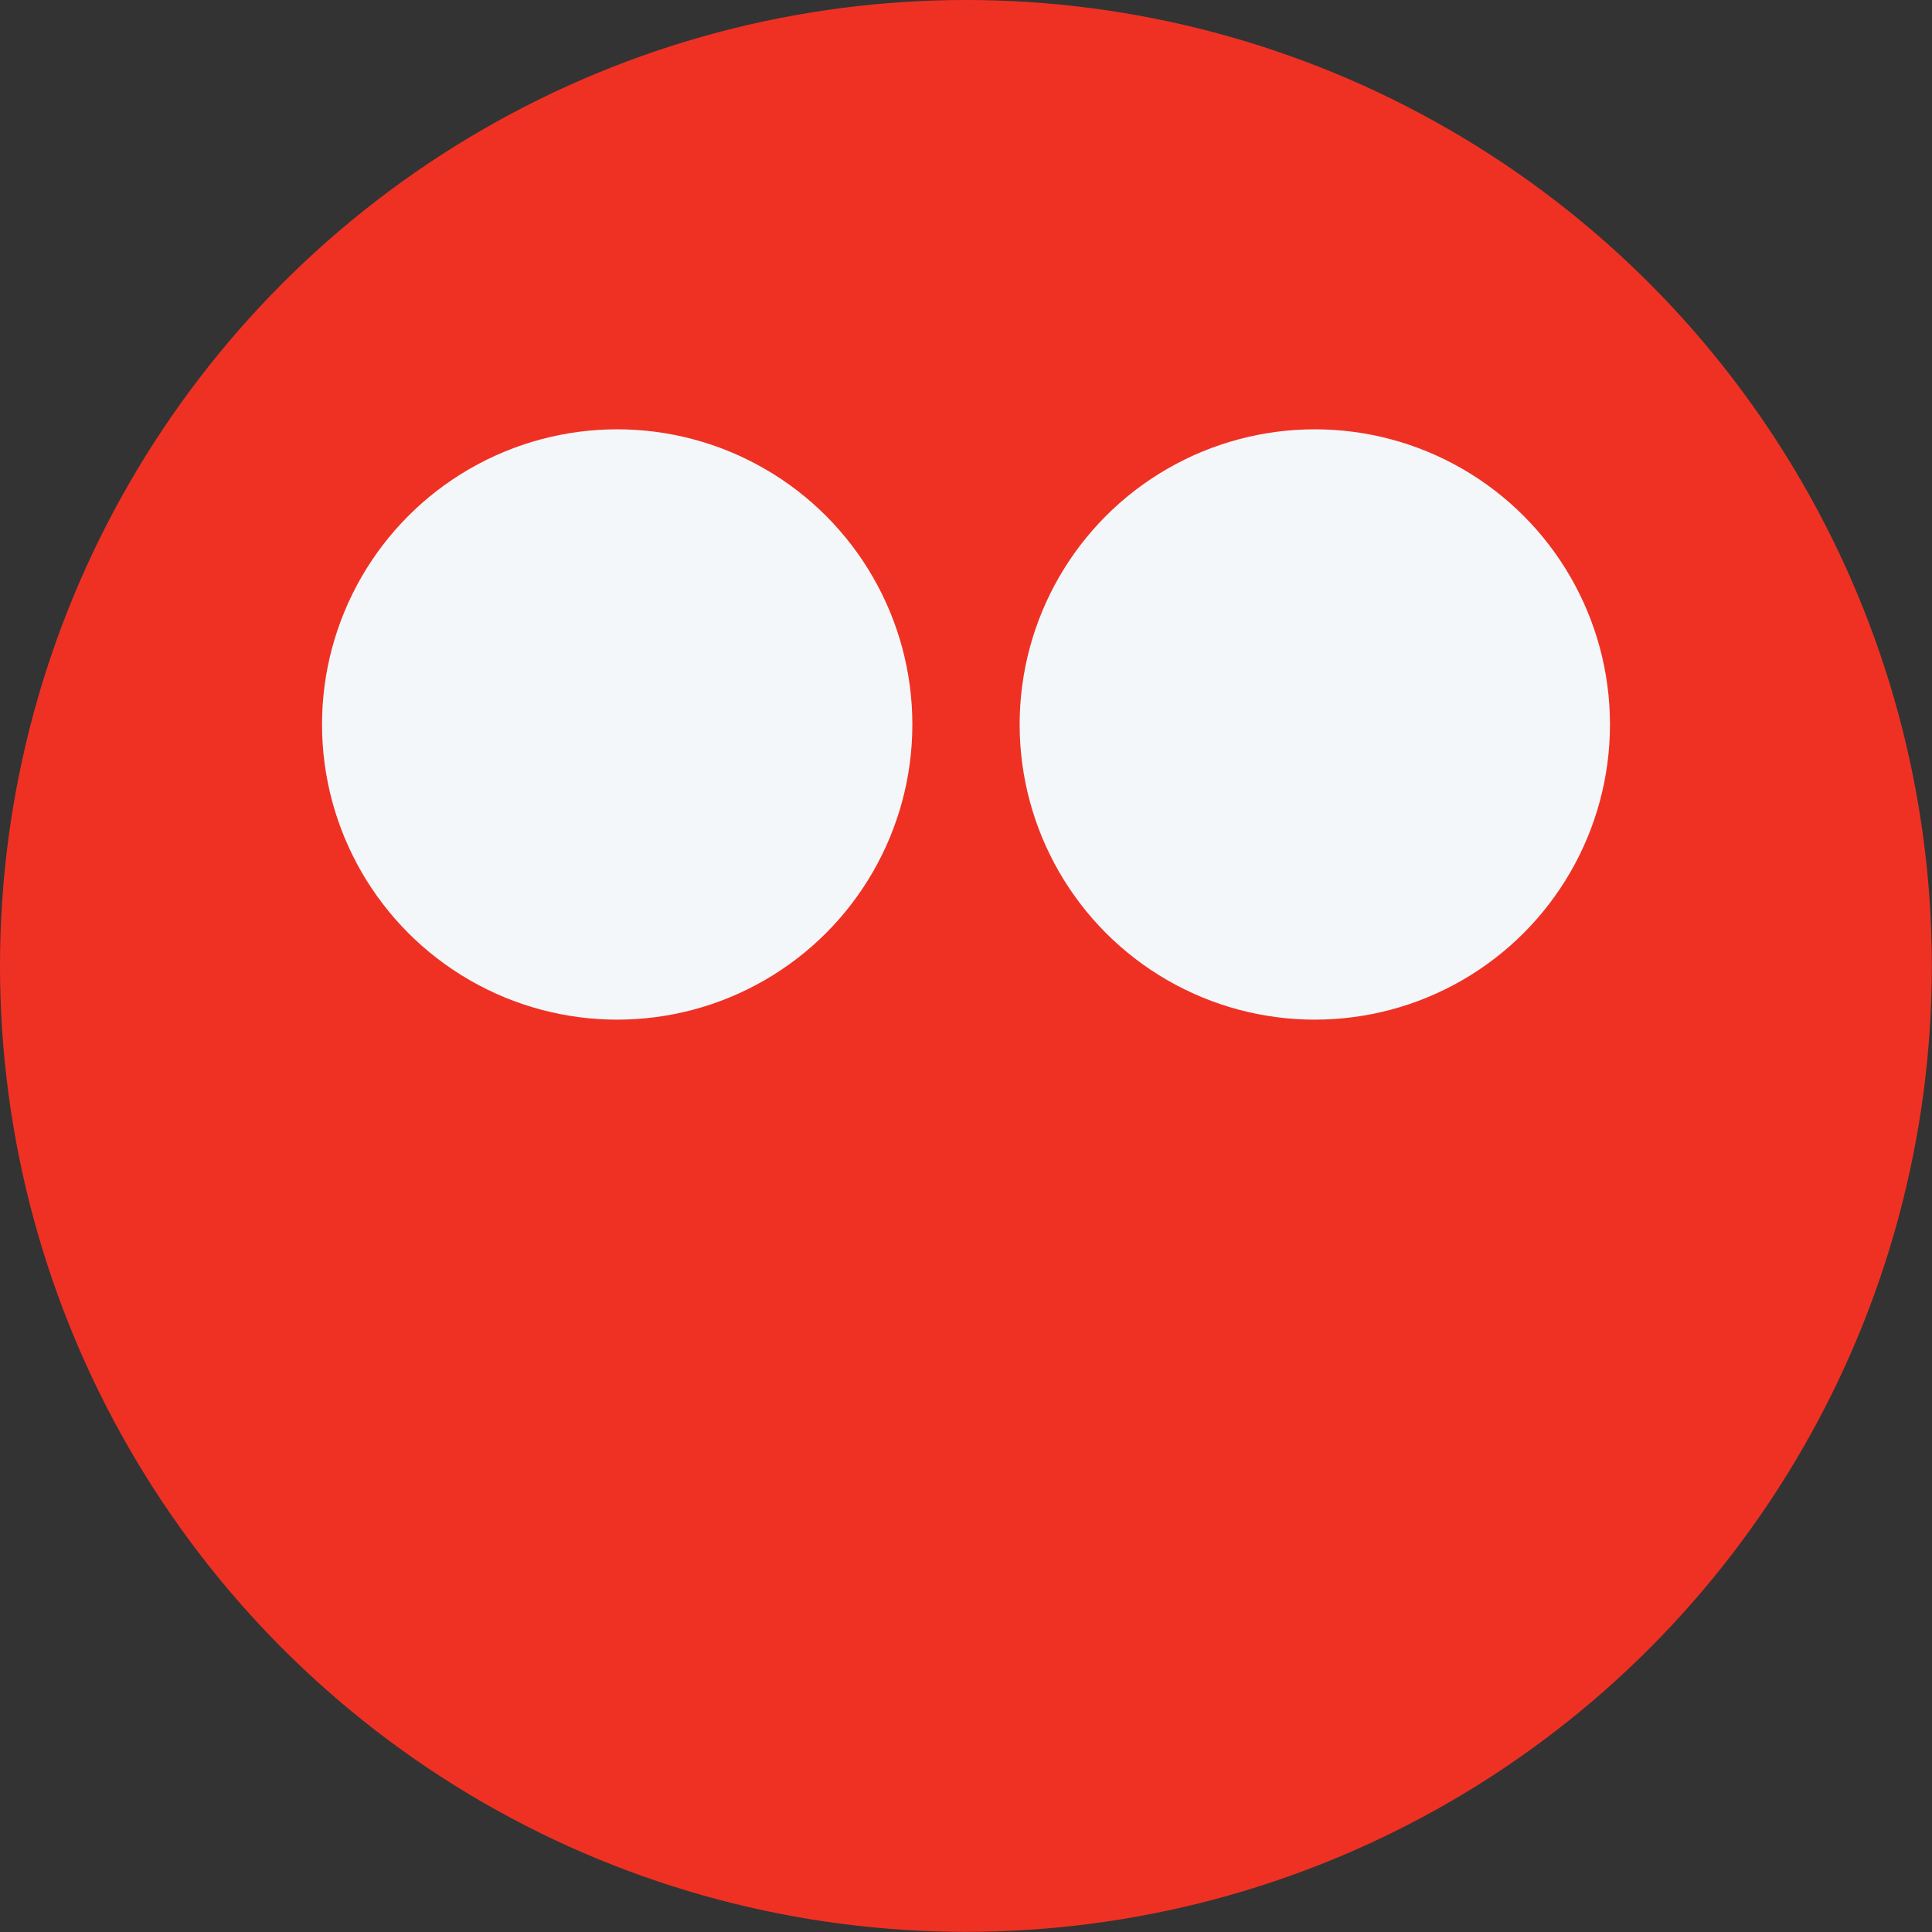 <?xml version="1.0" encoding="UTF-8"?> <svg xmlns="http://www.w3.org/2000/svg" viewBox="0 0 123.71 123.71"><rect x="0" y="0" width="123.71" height="123.71" fill="#333333" stroke="none"/> <defs> <style>.cls-1{fill:#ef3124;}.cls-2{fill:#f4f7f9;}</style> </defs> <title>Ресурс 77</title> <g id="Слой_2" data-name="Слой 2"> <g id="Слой_1-2" data-name="Слой 1"> <circle class="cls-1" cx="61.85" cy="61.85" r="61.85"></circle> <circle class="cls-2" cx="84.19" cy="46.39" r="18.9"></circle> <circle class="cls-2" cx="39.52" cy="46.39" r="18.9"></circle> </g> </g> </svg> 